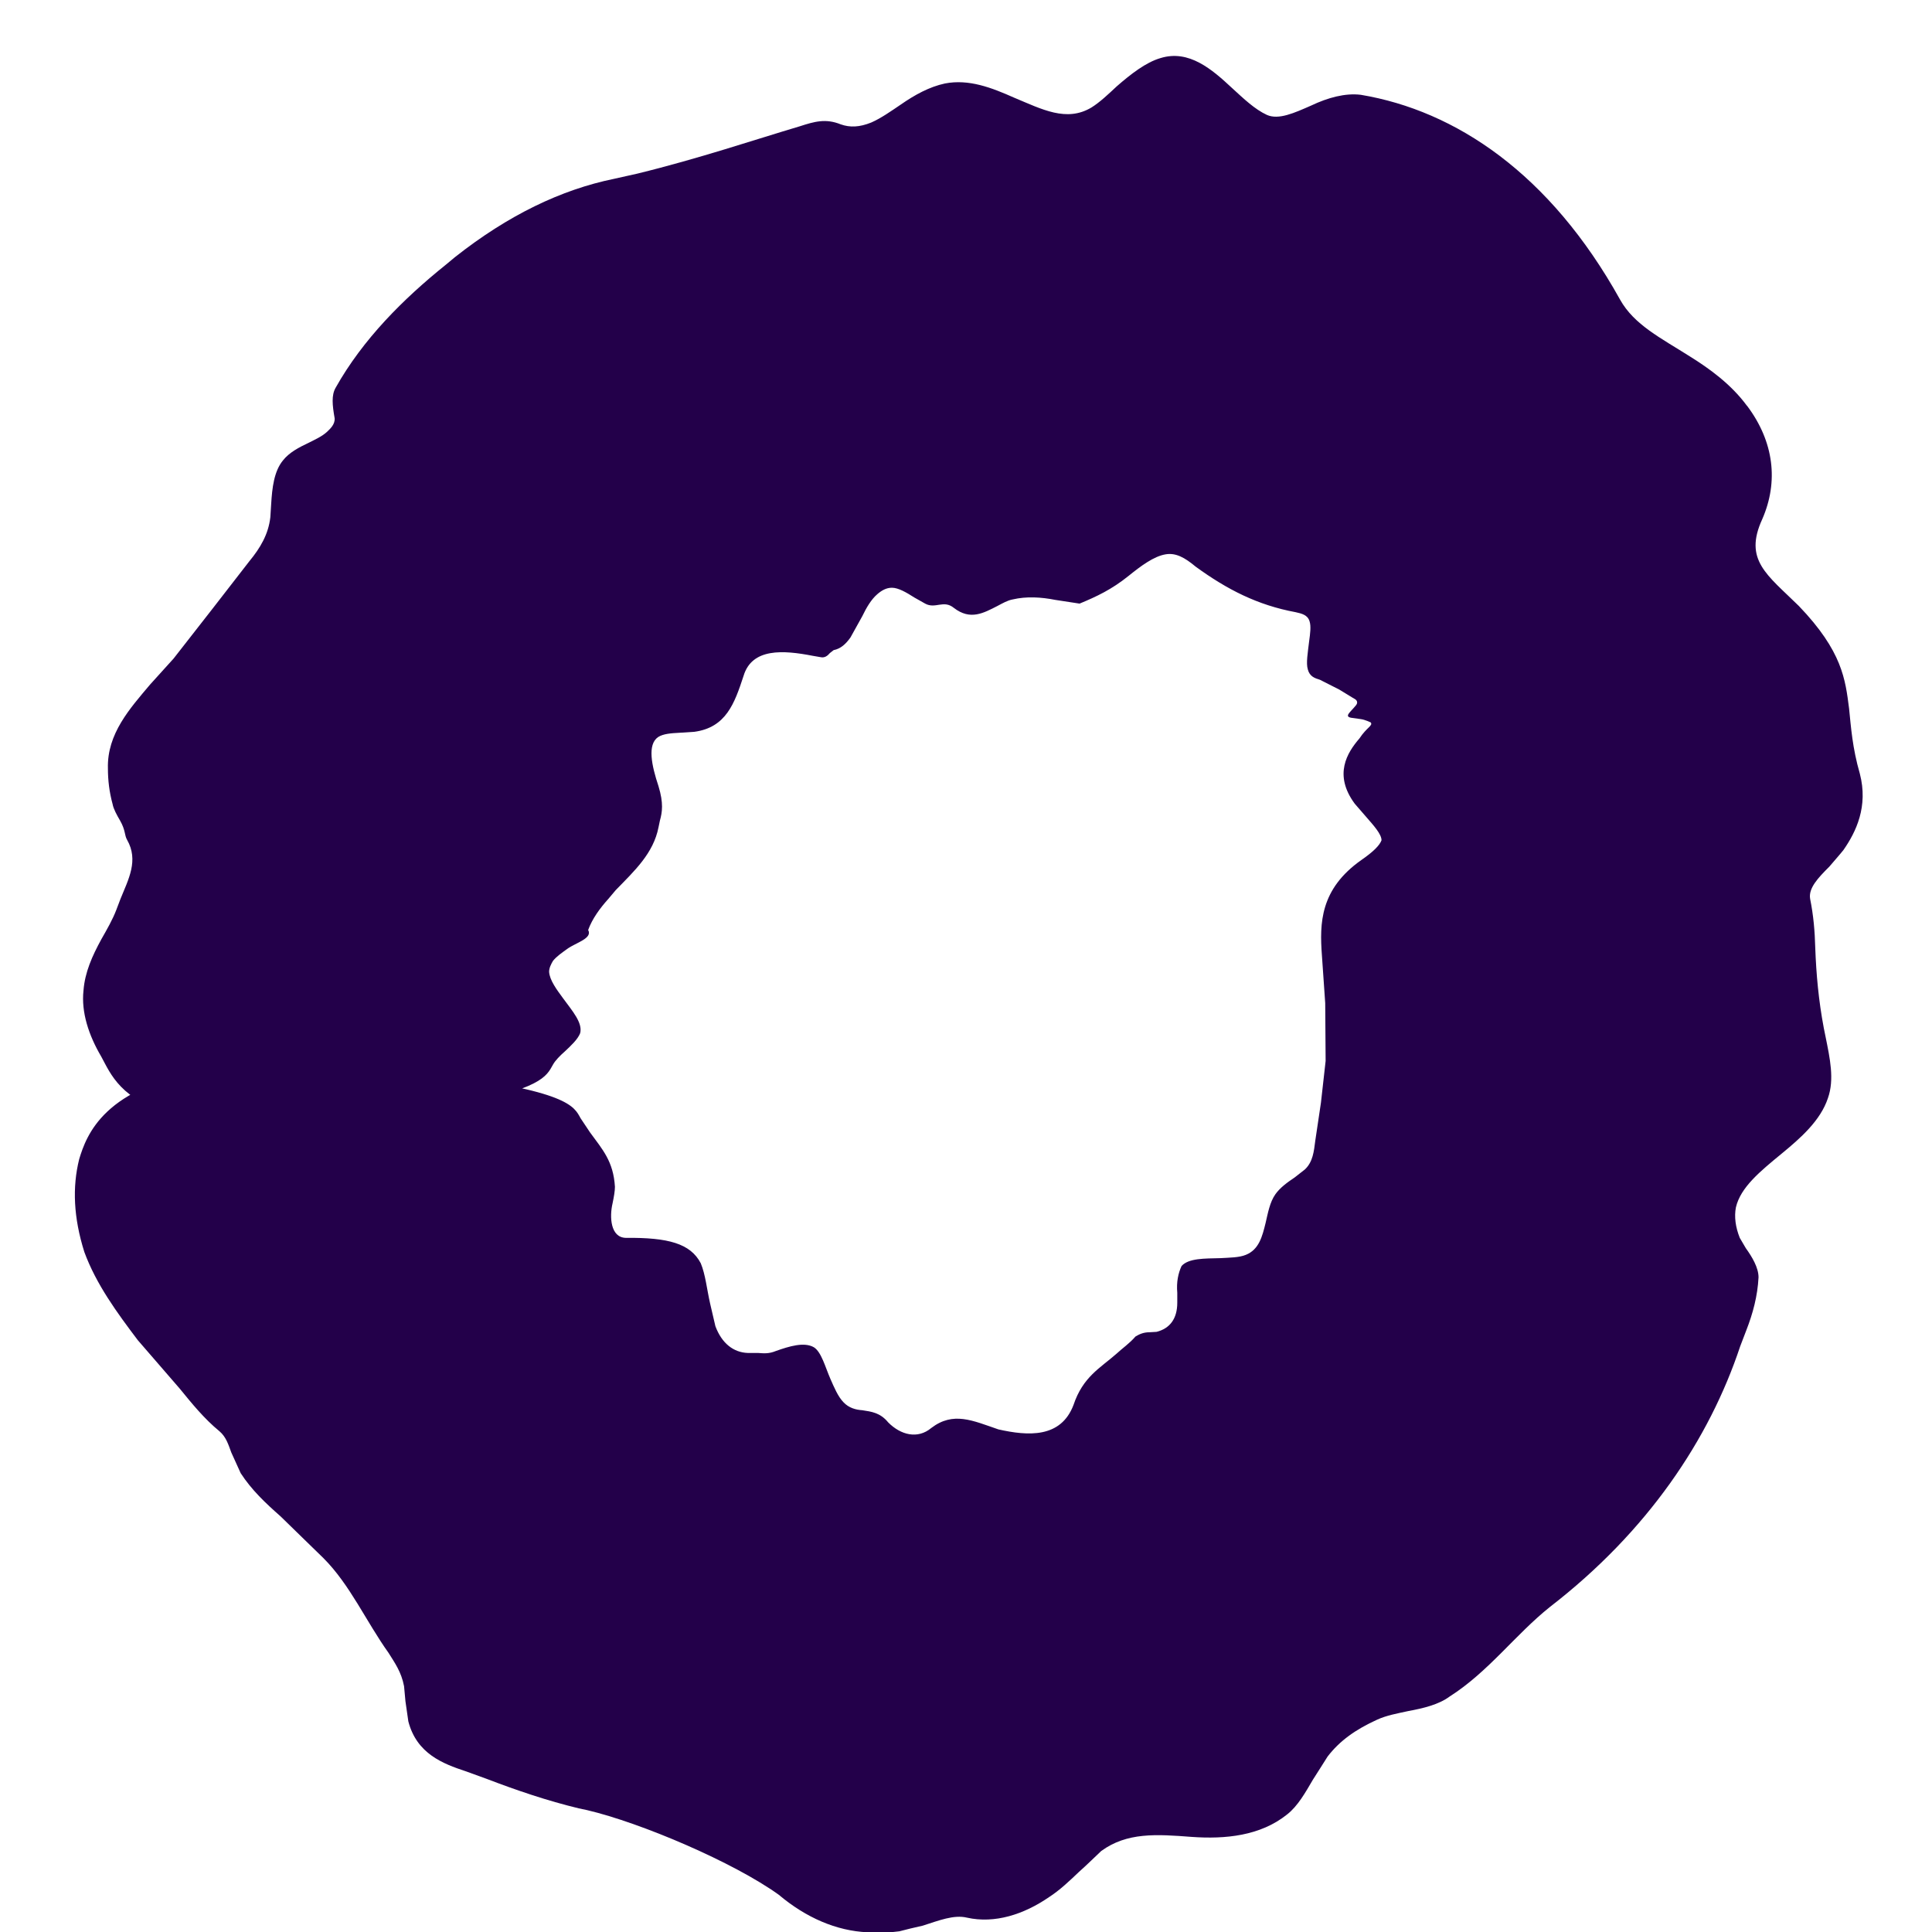 <svg width="14" height="14" viewBox="0 0 14 14" fill="none" xmlns="http://www.w3.org/2000/svg">
<path d="M3.265 8.018C3.928 7.892 3.959 7.8 4.007 7.715C4.024 7.684 4.058 7.65 4.092 7.62C4.139 7.576 4.187 7.531 4.204 7.487C4.224 7.412 4.146 7.324 4.081 7.235C4.034 7.171 3.983 7.103 3.979 7.042C3.979 7.014 3.993 6.987 4.007 6.963C4.034 6.929 4.075 6.902 4.112 6.875C4.173 6.831 4.296 6.8 4.262 6.739C4.292 6.657 4.347 6.582 4.408 6.514L4.462 6.45C4.598 6.31 4.735 6.184 4.772 5.994L4.782 5.946C4.799 5.885 4.809 5.82 4.772 5.698C4.721 5.545 4.69 5.395 4.769 5.341C4.806 5.317 4.864 5.313 4.922 5.31L5.031 5.303C5.262 5.272 5.323 5.096 5.388 4.898C5.449 4.694 5.677 4.711 5.888 4.752L5.946 4.762C5.976 4.769 5.997 4.752 6.014 4.732L6.041 4.711C6.092 4.701 6.129 4.667 6.163 4.619C6.187 4.575 6.218 4.521 6.248 4.466C6.279 4.402 6.313 4.344 6.357 4.306C6.388 4.279 6.422 4.259 6.463 4.259C6.51 4.259 6.568 4.293 6.626 4.33L6.704 4.374C6.779 4.415 6.837 4.344 6.912 4.405C7.031 4.497 7.126 4.443 7.228 4.391C7.266 4.371 7.3 4.351 7.337 4.344C7.439 4.32 7.545 4.327 7.647 4.347L7.823 4.374C7.946 4.323 8.055 4.272 8.177 4.174C8.266 4.102 8.361 4.031 8.446 4.017C8.521 4.004 8.586 4.041 8.664 4.106C8.892 4.272 9.113 4.385 9.388 4.436C9.433 4.446 9.477 4.456 9.49 4.504C9.501 4.538 9.494 4.592 9.487 4.643C9.477 4.728 9.463 4.806 9.477 4.851C9.49 4.902 9.528 4.915 9.565 4.926L9.705 4.997L9.8 5.055L9.817 5.065C9.817 5.065 9.851 5.082 9.824 5.113C9.786 5.16 9.739 5.191 9.79 5.201L9.861 5.211C9.892 5.215 9.933 5.235 9.933 5.235C9.95 5.259 9.905 5.269 9.851 5.351C9.763 5.453 9.661 5.613 9.817 5.824L9.902 5.922C9.956 5.984 10.011 6.045 10.011 6.089C9.997 6.126 9.953 6.171 9.865 6.232C9.565 6.443 9.562 6.691 9.579 6.922L9.603 7.269L9.606 7.688L9.572 7.991L9.531 8.266C9.521 8.344 9.514 8.419 9.456 8.474L9.382 8.532C9.327 8.569 9.276 8.606 9.242 8.654C9.201 8.712 9.188 8.79 9.171 8.862C9.147 8.96 9.123 9.055 9.028 9.093C8.98 9.113 8.912 9.113 8.844 9.117C8.728 9.12 8.613 9.117 8.562 9.174C8.538 9.226 8.524 9.29 8.531 9.368V9.44C8.531 9.556 8.477 9.627 8.381 9.651L8.33 9.654C8.286 9.654 8.256 9.668 8.228 9.685C8.184 9.736 8.133 9.77 8.089 9.811C7.973 9.913 7.847 9.977 7.779 10.181C7.687 10.423 7.449 10.406 7.235 10.358C7.048 10.294 6.908 10.226 6.748 10.348C6.65 10.43 6.527 10.399 6.436 10.307C6.378 10.236 6.313 10.229 6.248 10.219C6.201 10.216 6.15 10.202 6.112 10.161C6.072 10.12 6.044 10.052 6.017 9.991C5.98 9.906 5.952 9.797 5.898 9.763C5.827 9.722 5.718 9.756 5.622 9.79C5.571 9.811 5.534 9.807 5.493 9.804H5.418C5.316 9.8 5.231 9.736 5.184 9.61L5.146 9.447C5.122 9.341 5.112 9.236 5.078 9.154C5.003 9.011 4.843 8.967 4.534 8.97C4.425 8.967 4.415 8.821 4.439 8.719C4.449 8.671 4.456 8.63 4.456 8.6C4.445 8.416 4.367 8.331 4.275 8.205L4.207 8.103C4.16 8.018 4.122 7.902 3.132 7.783C2.983 7.77 2.819 7.756 2.636 7.739C2.224 7.712 1.84 7.712 1.527 7.756C0.751 7.861 0.625 8.232 0.574 8.399C0.523 8.603 0.533 8.824 0.611 9.072C0.697 9.307 0.85 9.515 0.999 9.712L1.302 10.062C1.391 10.171 1.479 10.28 1.591 10.372C1.639 10.413 1.656 10.471 1.676 10.525L1.744 10.675C1.823 10.797 1.925 10.893 2.033 10.988C2.142 11.093 2.244 11.195 2.343 11.29C2.537 11.484 2.653 11.75 2.816 11.978C2.86 12.049 2.908 12.114 2.928 12.219L2.938 12.328L2.959 12.474C3.02 12.709 3.211 12.781 3.374 12.835L3.523 12.889C3.745 12.974 3.966 13.049 4.194 13.104L4.255 13.117C4.646 13.209 5.316 13.495 5.643 13.73C5.84 13.896 6.061 13.992 6.286 14.002C6.364 14.009 6.442 14.005 6.517 13.995C6.568 13.981 6.626 13.968 6.687 13.954C6.803 13.917 6.912 13.873 7.007 13.896C7.208 13.941 7.419 13.873 7.602 13.747C7.677 13.699 7.749 13.631 7.817 13.566C7.878 13.512 7.936 13.454 7.98 13.413C8.167 13.277 8.378 13.291 8.637 13.311C8.878 13.328 9.133 13.304 9.327 13.148C9.405 13.087 9.46 12.988 9.514 12.896C9.552 12.838 9.589 12.777 9.62 12.729C9.708 12.614 9.824 12.532 9.98 12.461C10.048 12.43 10.127 12.416 10.205 12.399C10.314 12.379 10.426 12.352 10.504 12.294C10.787 12.114 10.98 11.845 11.232 11.644C11.94 11.097 12.386 10.43 12.61 9.756L12.654 9.641C12.702 9.518 12.736 9.392 12.743 9.256C12.743 9.185 12.695 9.106 12.651 9.045L12.607 8.97C12.576 8.892 12.566 8.817 12.579 8.749C12.613 8.603 12.756 8.487 12.909 8.361C13.049 8.246 13.192 8.12 13.246 7.957C13.294 7.821 13.26 7.668 13.229 7.514L13.216 7.45C13.178 7.249 13.161 7.059 13.154 6.868C13.151 6.749 13.141 6.633 13.117 6.514C13.103 6.436 13.175 6.361 13.256 6.28C13.294 6.235 13.331 6.194 13.358 6.16C13.45 6.028 13.539 5.844 13.477 5.606C13.423 5.419 13.413 5.269 13.399 5.133C13.372 4.926 13.352 4.721 13.035 4.391C12.804 4.164 12.634 4.058 12.77 3.762C12.889 3.49 12.855 3.201 12.661 2.942L12.658 2.939C12.542 2.782 12.385 2.67 12.249 2.585C12.035 2.449 11.841 2.354 11.739 2.17C11.232 1.258 10.548 0.802 9.861 0.687C9.749 0.673 9.623 0.707 9.501 0.765C9.378 0.819 9.266 0.87 9.181 0.833C9.092 0.792 9.011 0.714 8.929 0.639C8.783 0.503 8.616 0.357 8.409 0.421C8.303 0.452 8.194 0.537 8.092 0.626C8.031 0.683 7.97 0.741 7.909 0.779C7.728 0.887 7.551 0.792 7.347 0.707C7.187 0.636 7.021 0.571 6.847 0.605C6.735 0.629 6.629 0.687 6.527 0.758C6.456 0.806 6.384 0.857 6.313 0.888C6.228 0.922 6.16 0.925 6.092 0.901C5.983 0.857 5.901 0.881 5.796 0.915C5.476 1.01 5.065 1.149 4.619 1.258L4.449 1.296C4.068 1.374 3.683 1.558 3.296 1.864L3.231 1.918C2.921 2.167 2.629 2.459 2.432 2.81C2.401 2.864 2.408 2.935 2.425 3.031C2.428 3.075 2.394 3.106 2.37 3.129C2.333 3.163 2.285 3.184 2.238 3.208C2.166 3.242 2.095 3.279 2.05 3.337C1.986 3.415 1.972 3.534 1.965 3.653L1.959 3.748C1.945 3.871 1.887 3.97 1.806 4.068C1.632 4.293 1.455 4.521 1.258 4.772L1.088 4.96C0.942 5.133 0.775 5.317 0.782 5.568C0.782 5.654 0.792 5.739 0.816 5.827C0.822 5.861 0.846 5.905 0.87 5.946C0.911 6.018 0.901 6.052 0.921 6.086C1.006 6.235 0.931 6.371 0.873 6.514L0.843 6.593C0.816 6.664 0.775 6.735 0.734 6.807C0.669 6.926 0.615 7.045 0.605 7.178C0.588 7.334 0.642 7.501 0.734 7.657L0.761 7.708C0.833 7.844 0.952 8.035 1.411 8.106C1.778 8.164 2.19 8.157 2.595 8.117C2.806 8.1 3.051 8.062 3.265 8.018Z" fill="#23004A"/>
</svg>
